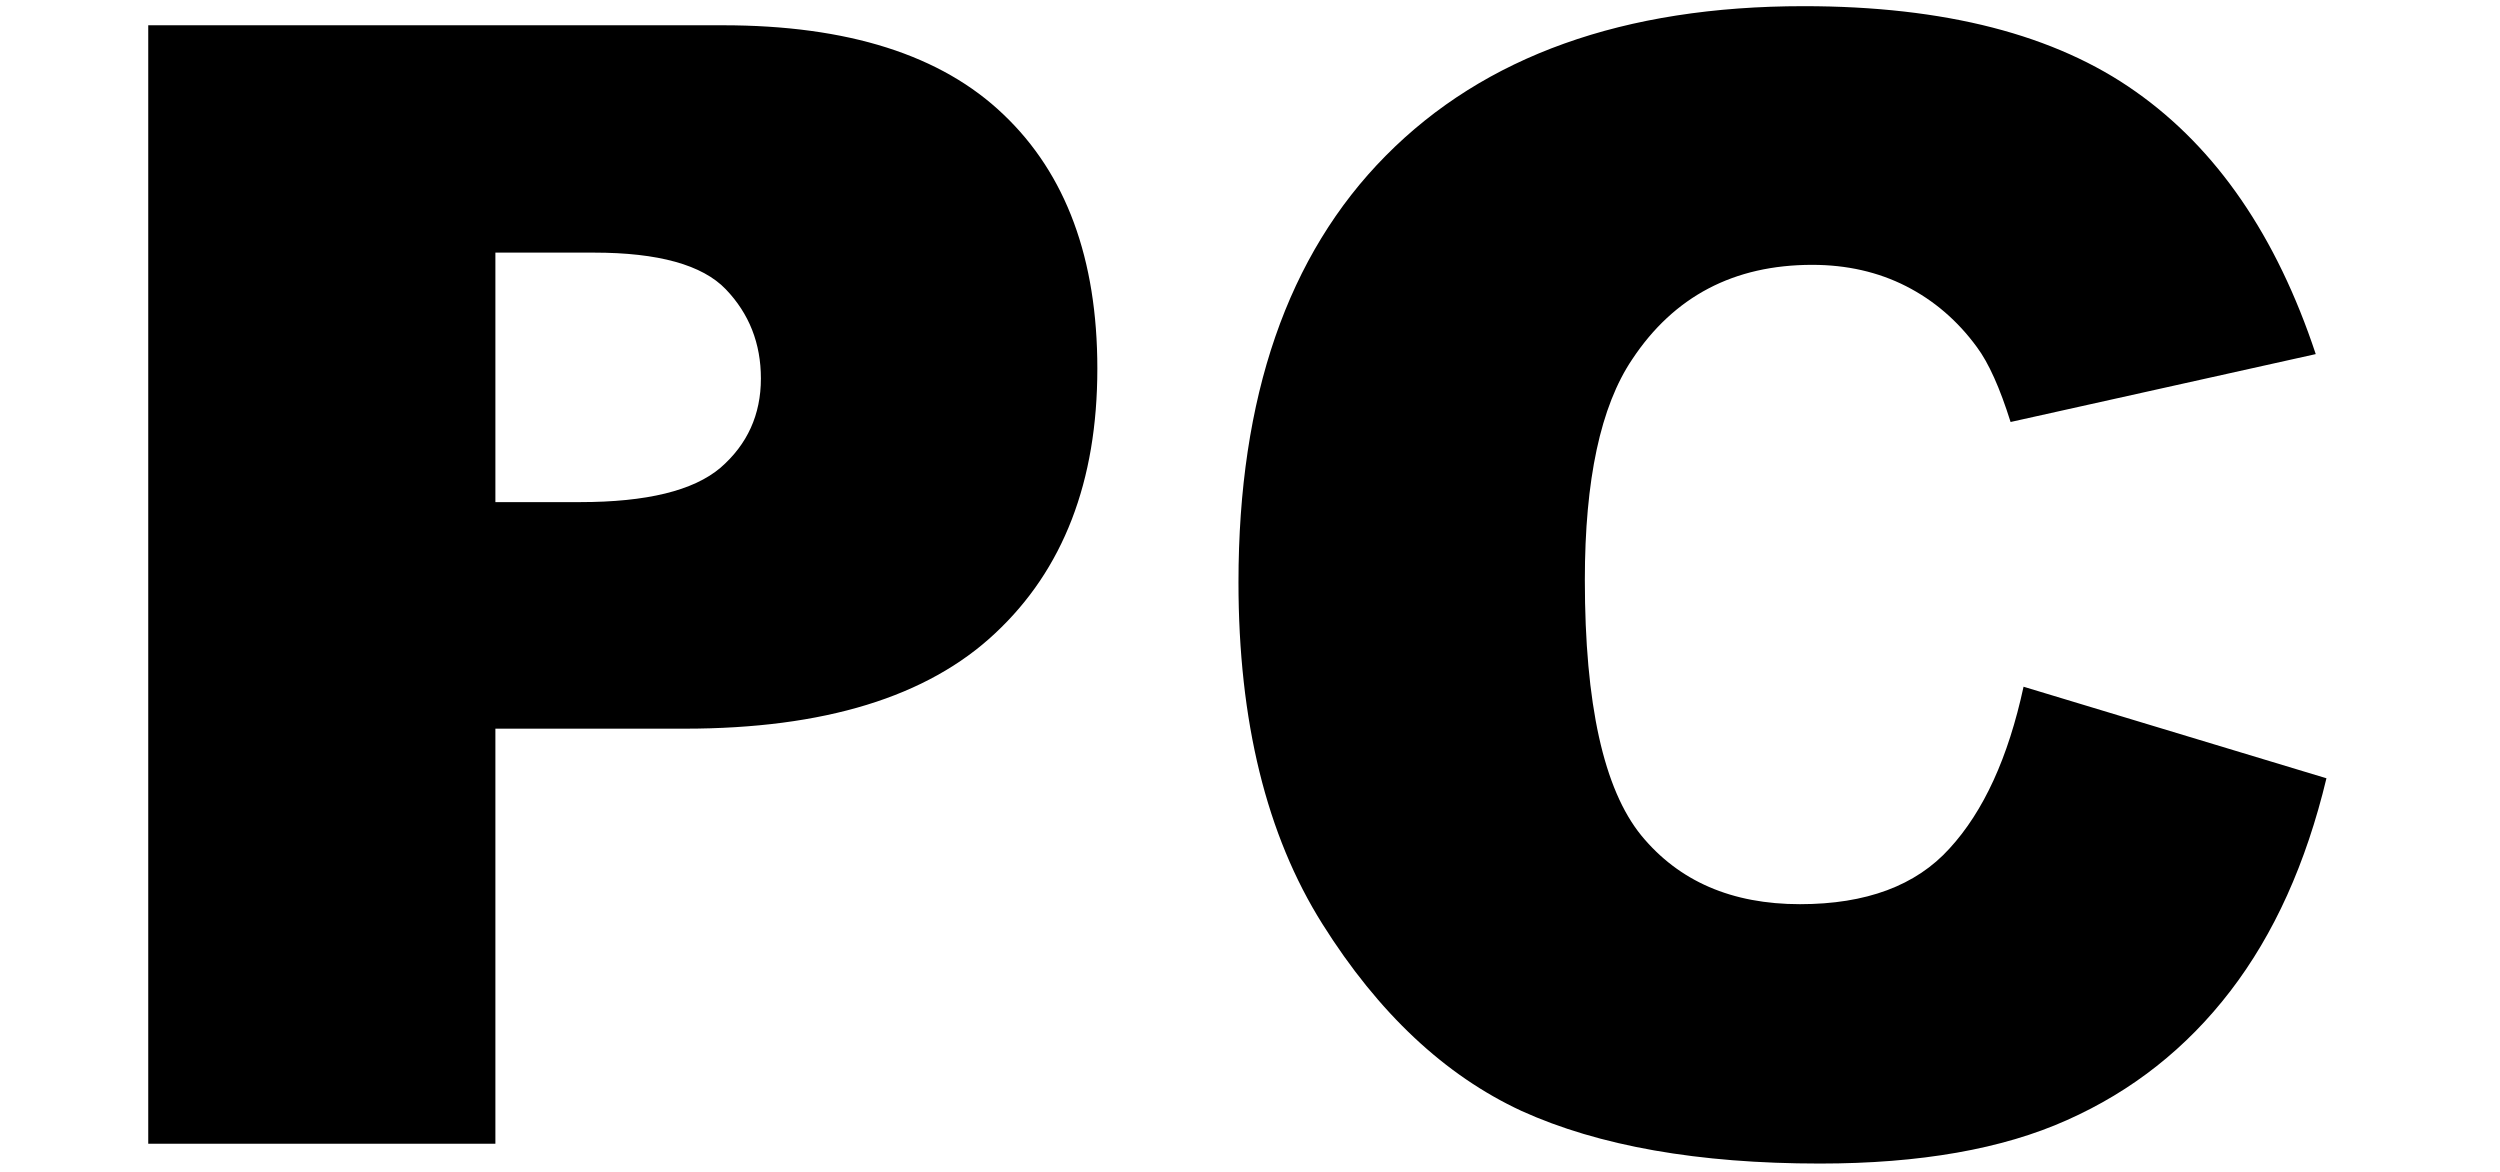 <svg xmlns="http://www.w3.org/2000/svg" width="64" height="30" viewBox="0 0 64 30" fill="none"><path d="M3.795 0.647H18.502C21.705 0.647 24.101 1.408 25.69 2.932C27.291 4.455 28.092 6.623 28.092 9.436C28.092 12.326 27.22 14.585 25.475 16.213C23.743 17.841 21.093 18.654 17.526 18.654H12.682V29.279H3.795V0.647ZM12.682 12.854H14.85C16.555 12.854 17.753 12.561 18.444 11.975C19.134 11.376 19.479 10.614 19.479 9.69C19.479 8.791 19.179 8.03 18.58 7.405C17.981 6.78 16.855 6.467 15.201 6.467H12.682V12.854ZM51.803 17.58L59.557 19.924C59.036 22.099 58.216 23.915 57.096 25.373C55.976 26.832 54.583 27.932 52.916 28.674C51.263 29.416 49.153 29.787 46.588 29.787C43.476 29.787 40.931 29.338 38.951 28.44C36.985 27.528 35.286 25.933 33.854 23.654C32.421 21.376 31.705 18.459 31.705 14.905C31.705 10.165 32.962 6.526 35.475 3.987C38.001 1.434 41.569 0.158 46.178 0.158C49.785 0.158 52.617 0.888 54.674 2.346C56.744 3.804 58.281 6.044 59.283 9.065L51.471 10.803C51.197 9.931 50.911 9.293 50.611 8.889C50.117 8.212 49.511 7.691 48.795 7.326C48.079 6.962 47.278 6.78 46.393 6.78C44.388 6.78 42.851 7.587 41.783 9.201C40.976 10.399 40.572 12.281 40.572 14.846C40.572 18.023 41.054 20.204 42.018 21.389C42.981 22.561 44.335 23.147 46.08 23.147C47.773 23.147 49.049 22.672 49.908 21.721C50.781 20.77 51.412 19.39 51.803 17.58Z" fill="black"></path></svg>
